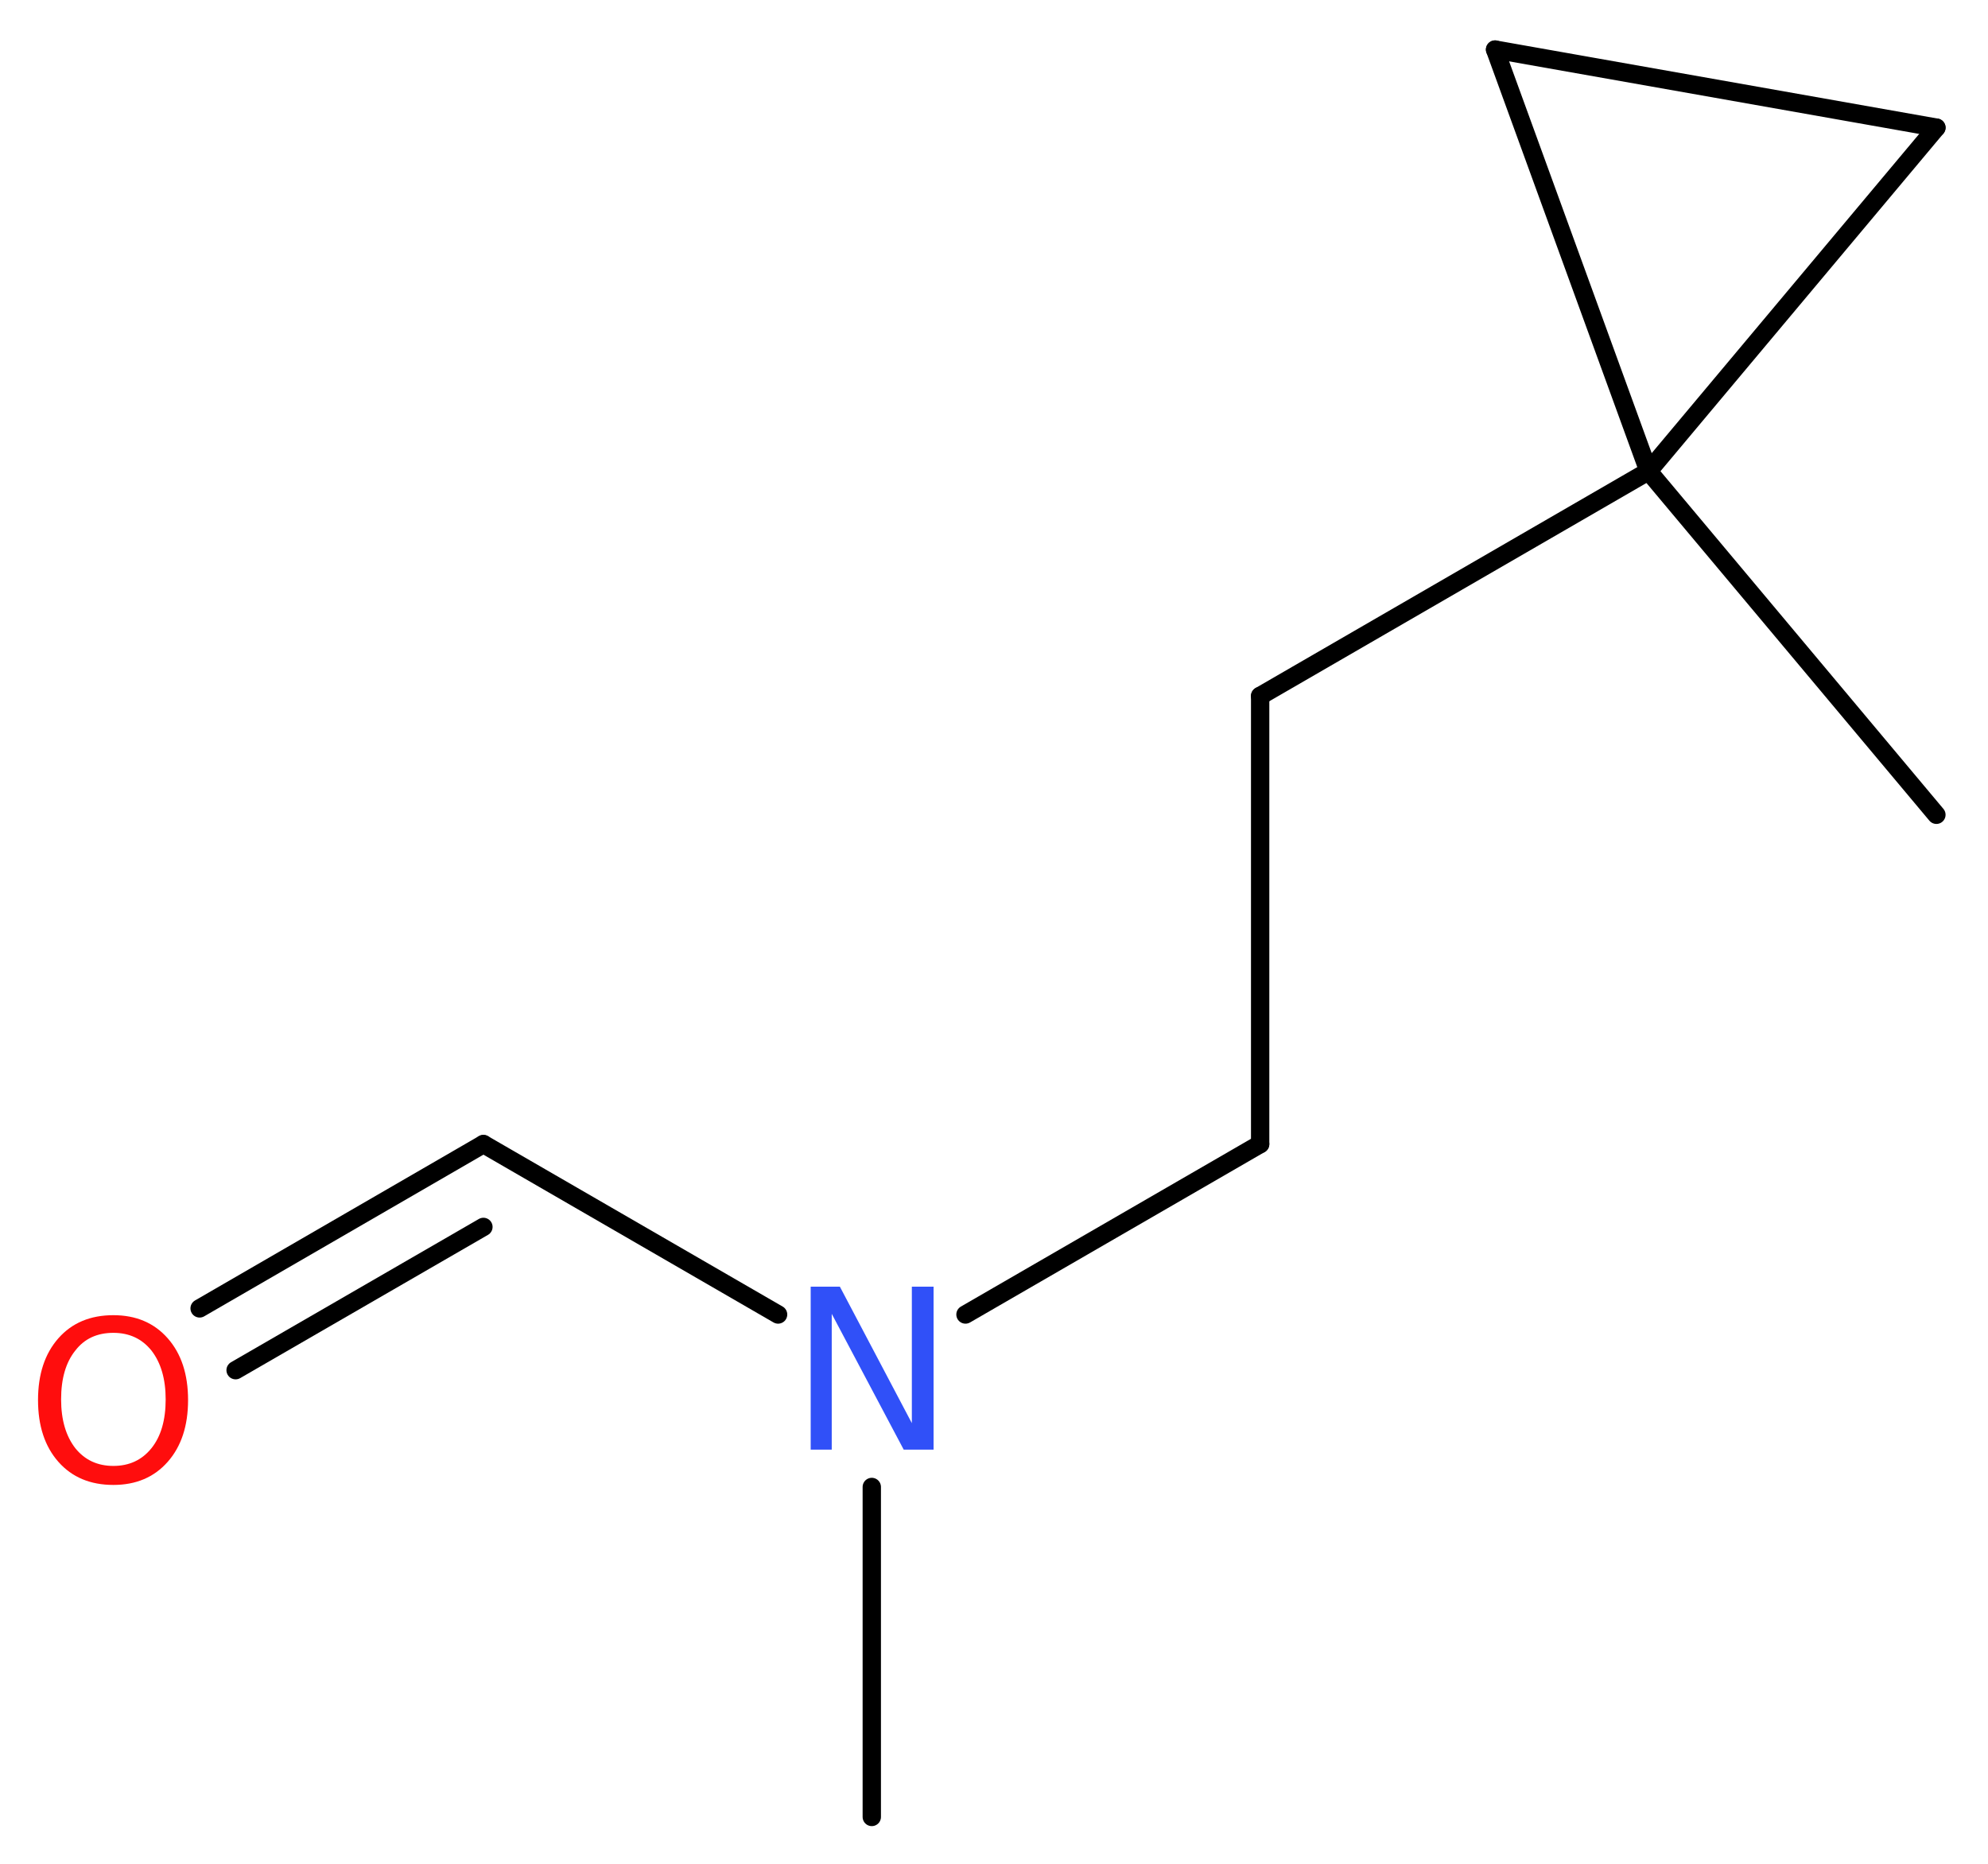 <?xml version='1.0' encoding='UTF-8'?>
<!DOCTYPE svg PUBLIC "-//W3C//DTD SVG 1.1//EN" "http://www.w3.org/Graphics/SVG/1.1/DTD/svg11.dtd">
<svg version='1.2' xmlns='http://www.w3.org/2000/svg' xmlns:xlink='http://www.w3.org/1999/xlink' width='29.28mm' height='27.45mm' viewBox='0 0 29.28 27.45'>
  <desc>Generated by the Chemistry Development Kit (http://github.com/cdk)</desc>
  <g stroke-linecap='round' stroke-linejoin='round' stroke='#000000' stroke-width='.27' fill='#FF0D0D'>
    <rect x='.0' y='.0' width='30.0' height='28.0' fill='#FFFFFF' stroke='none'/>
    <g id='mol1' class='mol'>
      <line id='mol1bnd1' class='bond' x1='12.84' y1='26.76' x2='12.84' y2='21.9'/>
      <line id='mol1bnd2' class='bond' x1='11.46' y1='19.36' x2='7.12' y2='16.85'/>
      <g id='mol1bnd3' class='bond'>
        <line x1='7.12' y1='16.85' x2='2.94' y2='19.27'/>
        <line x1='7.12' y1='18.07' x2='3.47' y2='20.18'/>
      </g>
      <line id='mol1bnd4' class='bond' x1='14.22' y1='19.36' x2='18.56' y2='16.85'/>
      <line id='mol1bnd5' class='bond' x1='18.56' y1='16.85' x2='18.56' y2='10.25'/>
      <line id='mol1bnd6' class='bond' x1='18.56' y1='10.25' x2='24.28' y2='6.94'/>
      <line id='mol1bnd7' class='bond' x1='24.28' y1='6.94' x2='28.52' y2='12.0'/>
      <line id='mol1bnd8' class='bond' x1='24.28' y1='6.94' x2='22.02' y2='.73'/>
      <line id='mol1bnd9' class='bond' x1='22.02' y1='.73' x2='28.52' y2='1.88'/>
      <line id='mol1bnd10' class='bond' x1='24.28' y1='6.94' x2='28.52' y2='1.88'/>
      <path id='mol1atm2' class='atom' d='M11.94 18.95h.43l1.06 2.01v-2.01h.32v2.4h-.44l-1.06 -2.0v2.0h-.31v-2.4z' stroke='none' fill='#3050F8'/>
      <path id='mol1atm4' class='atom' d='M1.67 19.63q-.36 .0 -.56 .26q-.21 .26 -.21 .72q.0 .45 .21 .72q.21 .26 .56 .26q.35 .0 .56 -.26q.21 -.26 .21 -.72q.0 -.45 -.21 -.72q-.21 -.26 -.56 -.26zM1.67 19.37q.5 .0 .8 .34q.3 .34 .3 .91q.0 .57 -.3 .91q-.3 .34 -.8 .34q-.51 .0 -.81 -.34q-.3 -.34 -.3 -.91q.0 -.57 .3 -.91q.3 -.34 .81 -.34z' stroke='none'/>
    </g>
  </g>
</svg>
